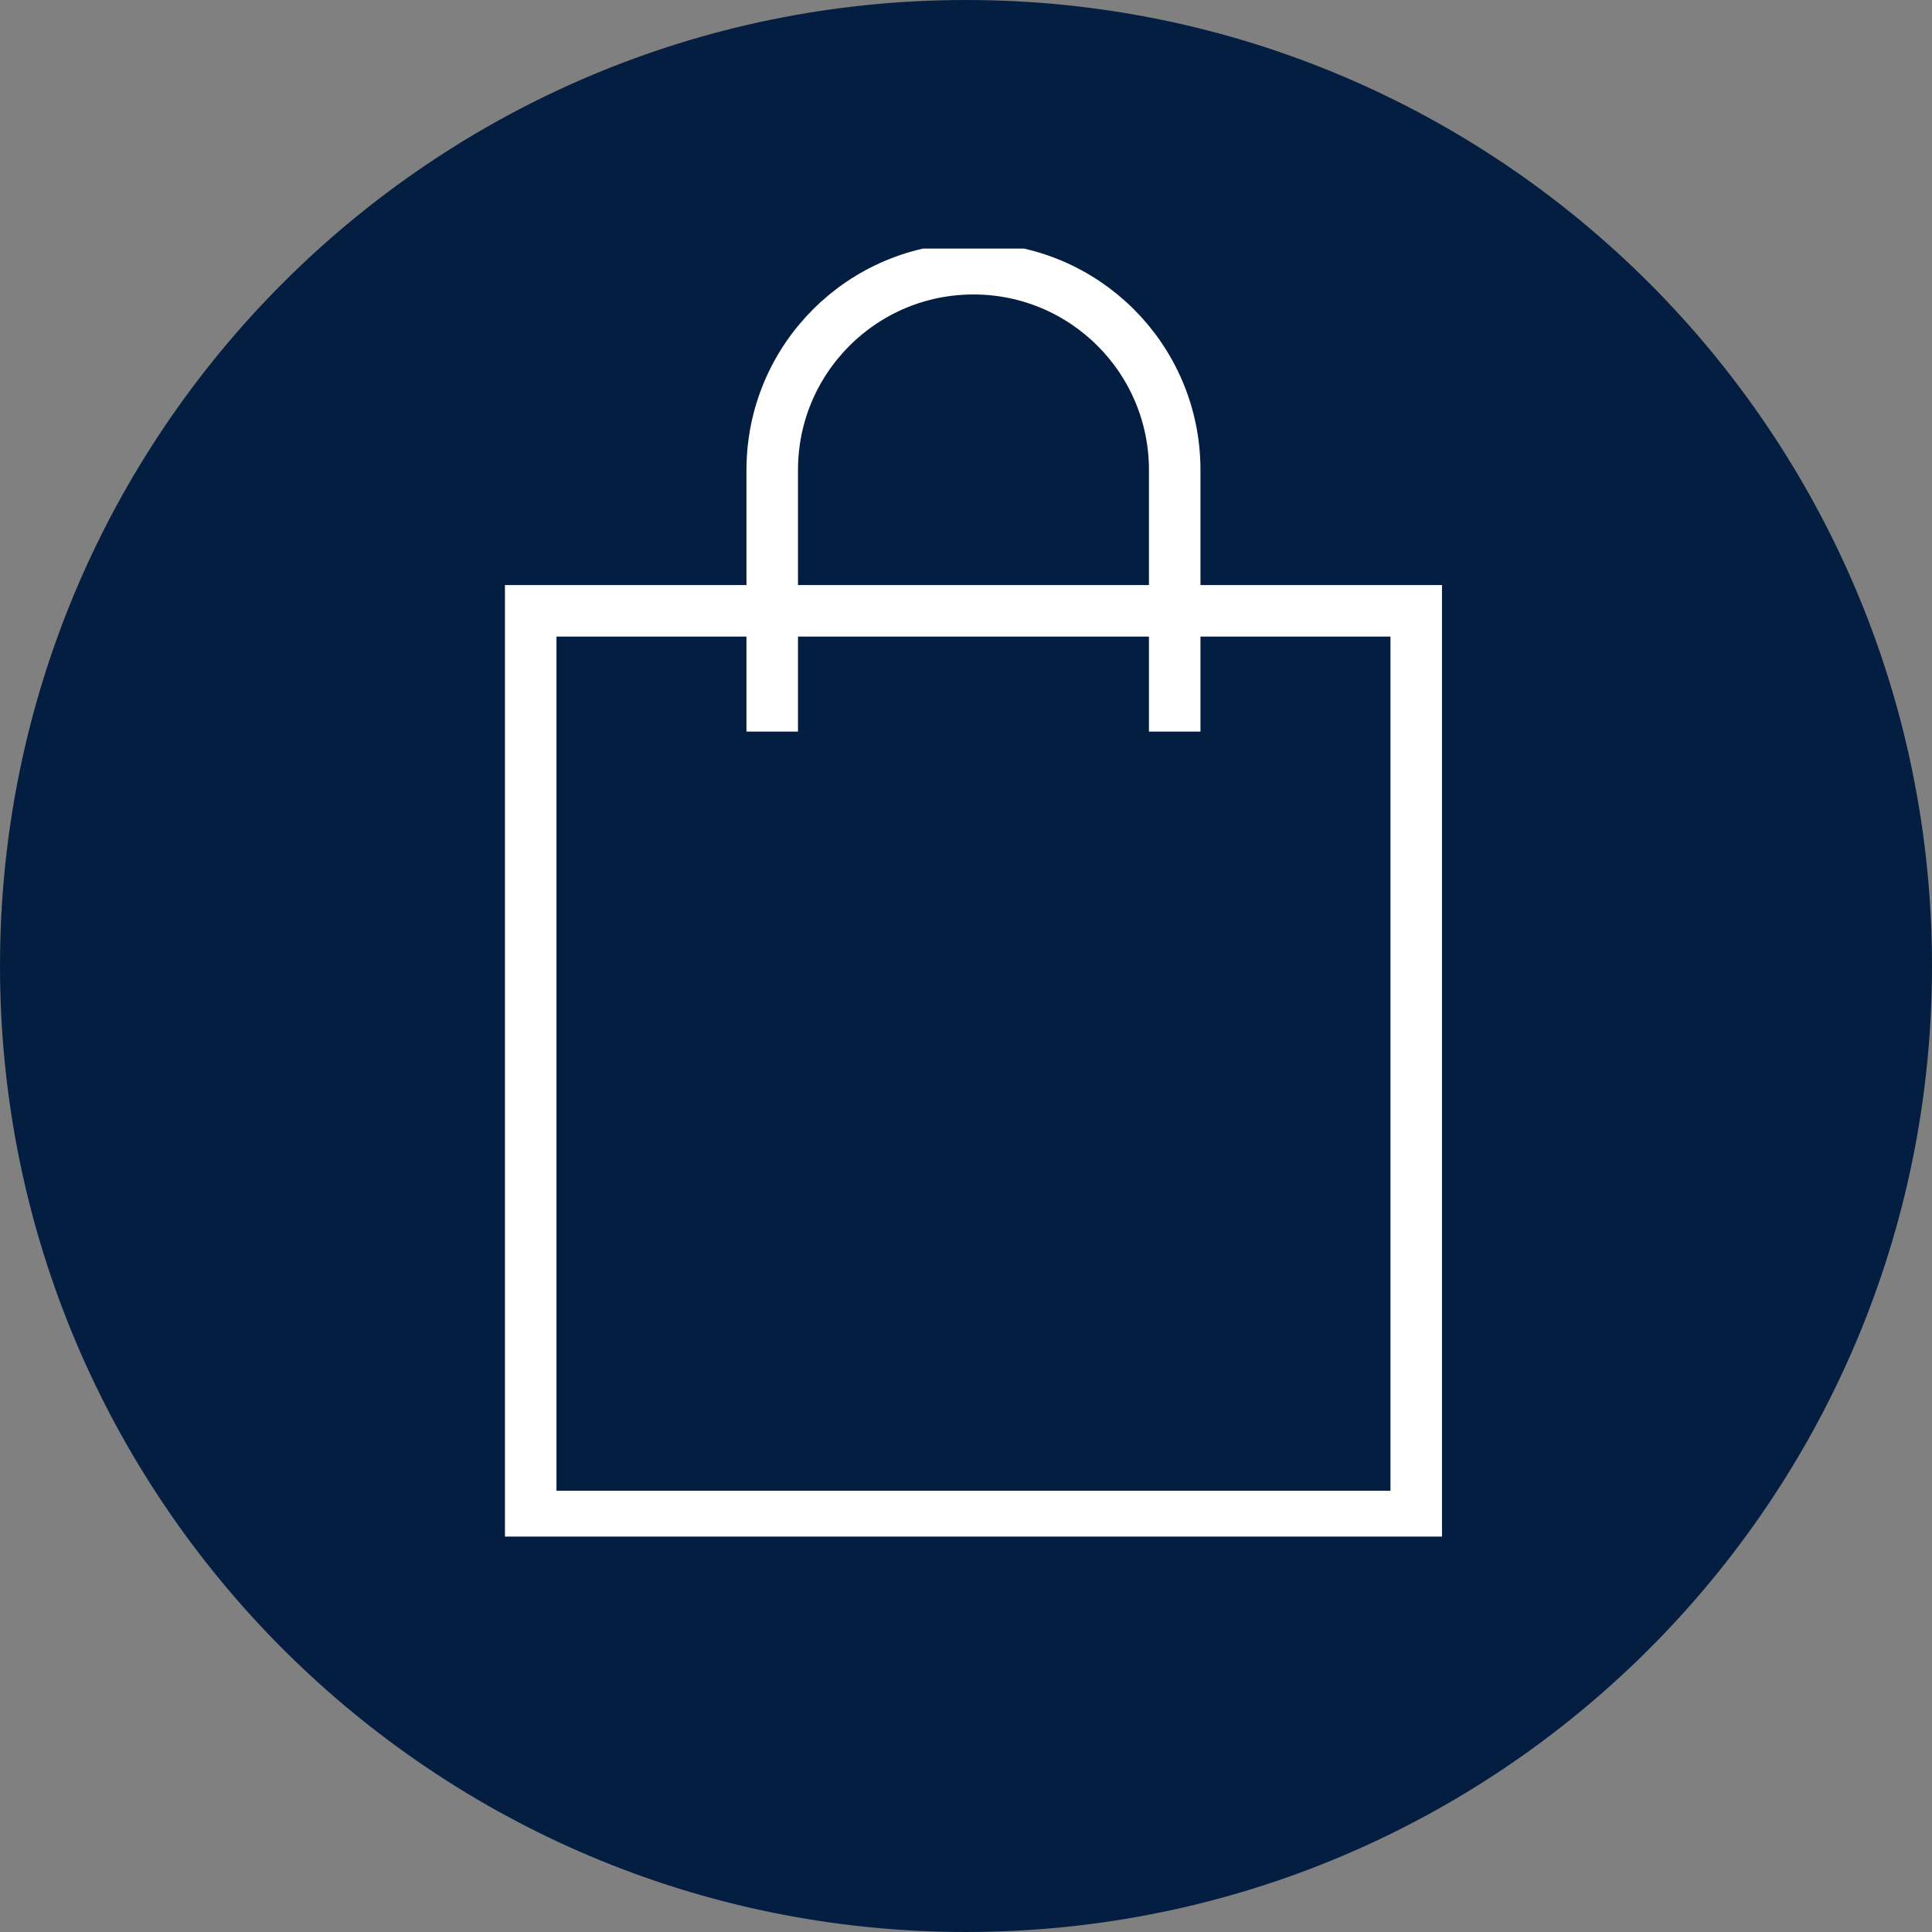 <?xml version="1.0" encoding="UTF-8"?> <svg xmlns:xlink="http://www.w3.org/1999/xlink" xmlns="http://www.w3.org/2000/svg" width="75px" height="75px" viewBox="0 0 75 75"><rect x="0" y="0" width="75" height="75" fill="#808080" stroke="none"/> <defs> <path d="M0 0L50 0L50 50L0 50L0 0Z" id="path_1"></path> <clipPath id="mask_1"> <use xlink:href="#path_1"></use> </clipPath> </defs> <g id="Группа"> <path d="M0 37.5C0 16.789 16.789 0 37.5 0C58.211 0 75 16.789 75 37.5C75 58.211 58.211 75 37.5 75C16.789 75 0 58.211 0 37.5Z" id="Овал" fill="#041E42" fill-rule="evenodd" stroke="none"></path> <g id="корзина" transform="translate(12.79 9.65)"> <path d="M0 0L50 0L50 50L0 50L0 0Z" id="Фон" fill="#FFFFFF" fill-opacity="0" fill-rule="evenodd" stroke="none"></path> <g clip-path="url(#mask_1)"> <path d="M34.375 14.062L42.188 14.062L42.188 49.219L7.812 49.219L7.812 14.062L15.625 14.062L34.375 14.062Z" id="Фигура" fill="none" stroke="#FFFFFF" stroke-width="2"></path> <path d="M17.188 18.75L17.188 8.594C17.188 4.279 20.685 0.781 25 0.781C29.315 0.781 32.812 4.279 32.812 8.594L32.812 18.75" id="Фигура" fill="none" stroke="#FFFFFF" stroke-width="2"></path> </g> </g> </g> </svg> 